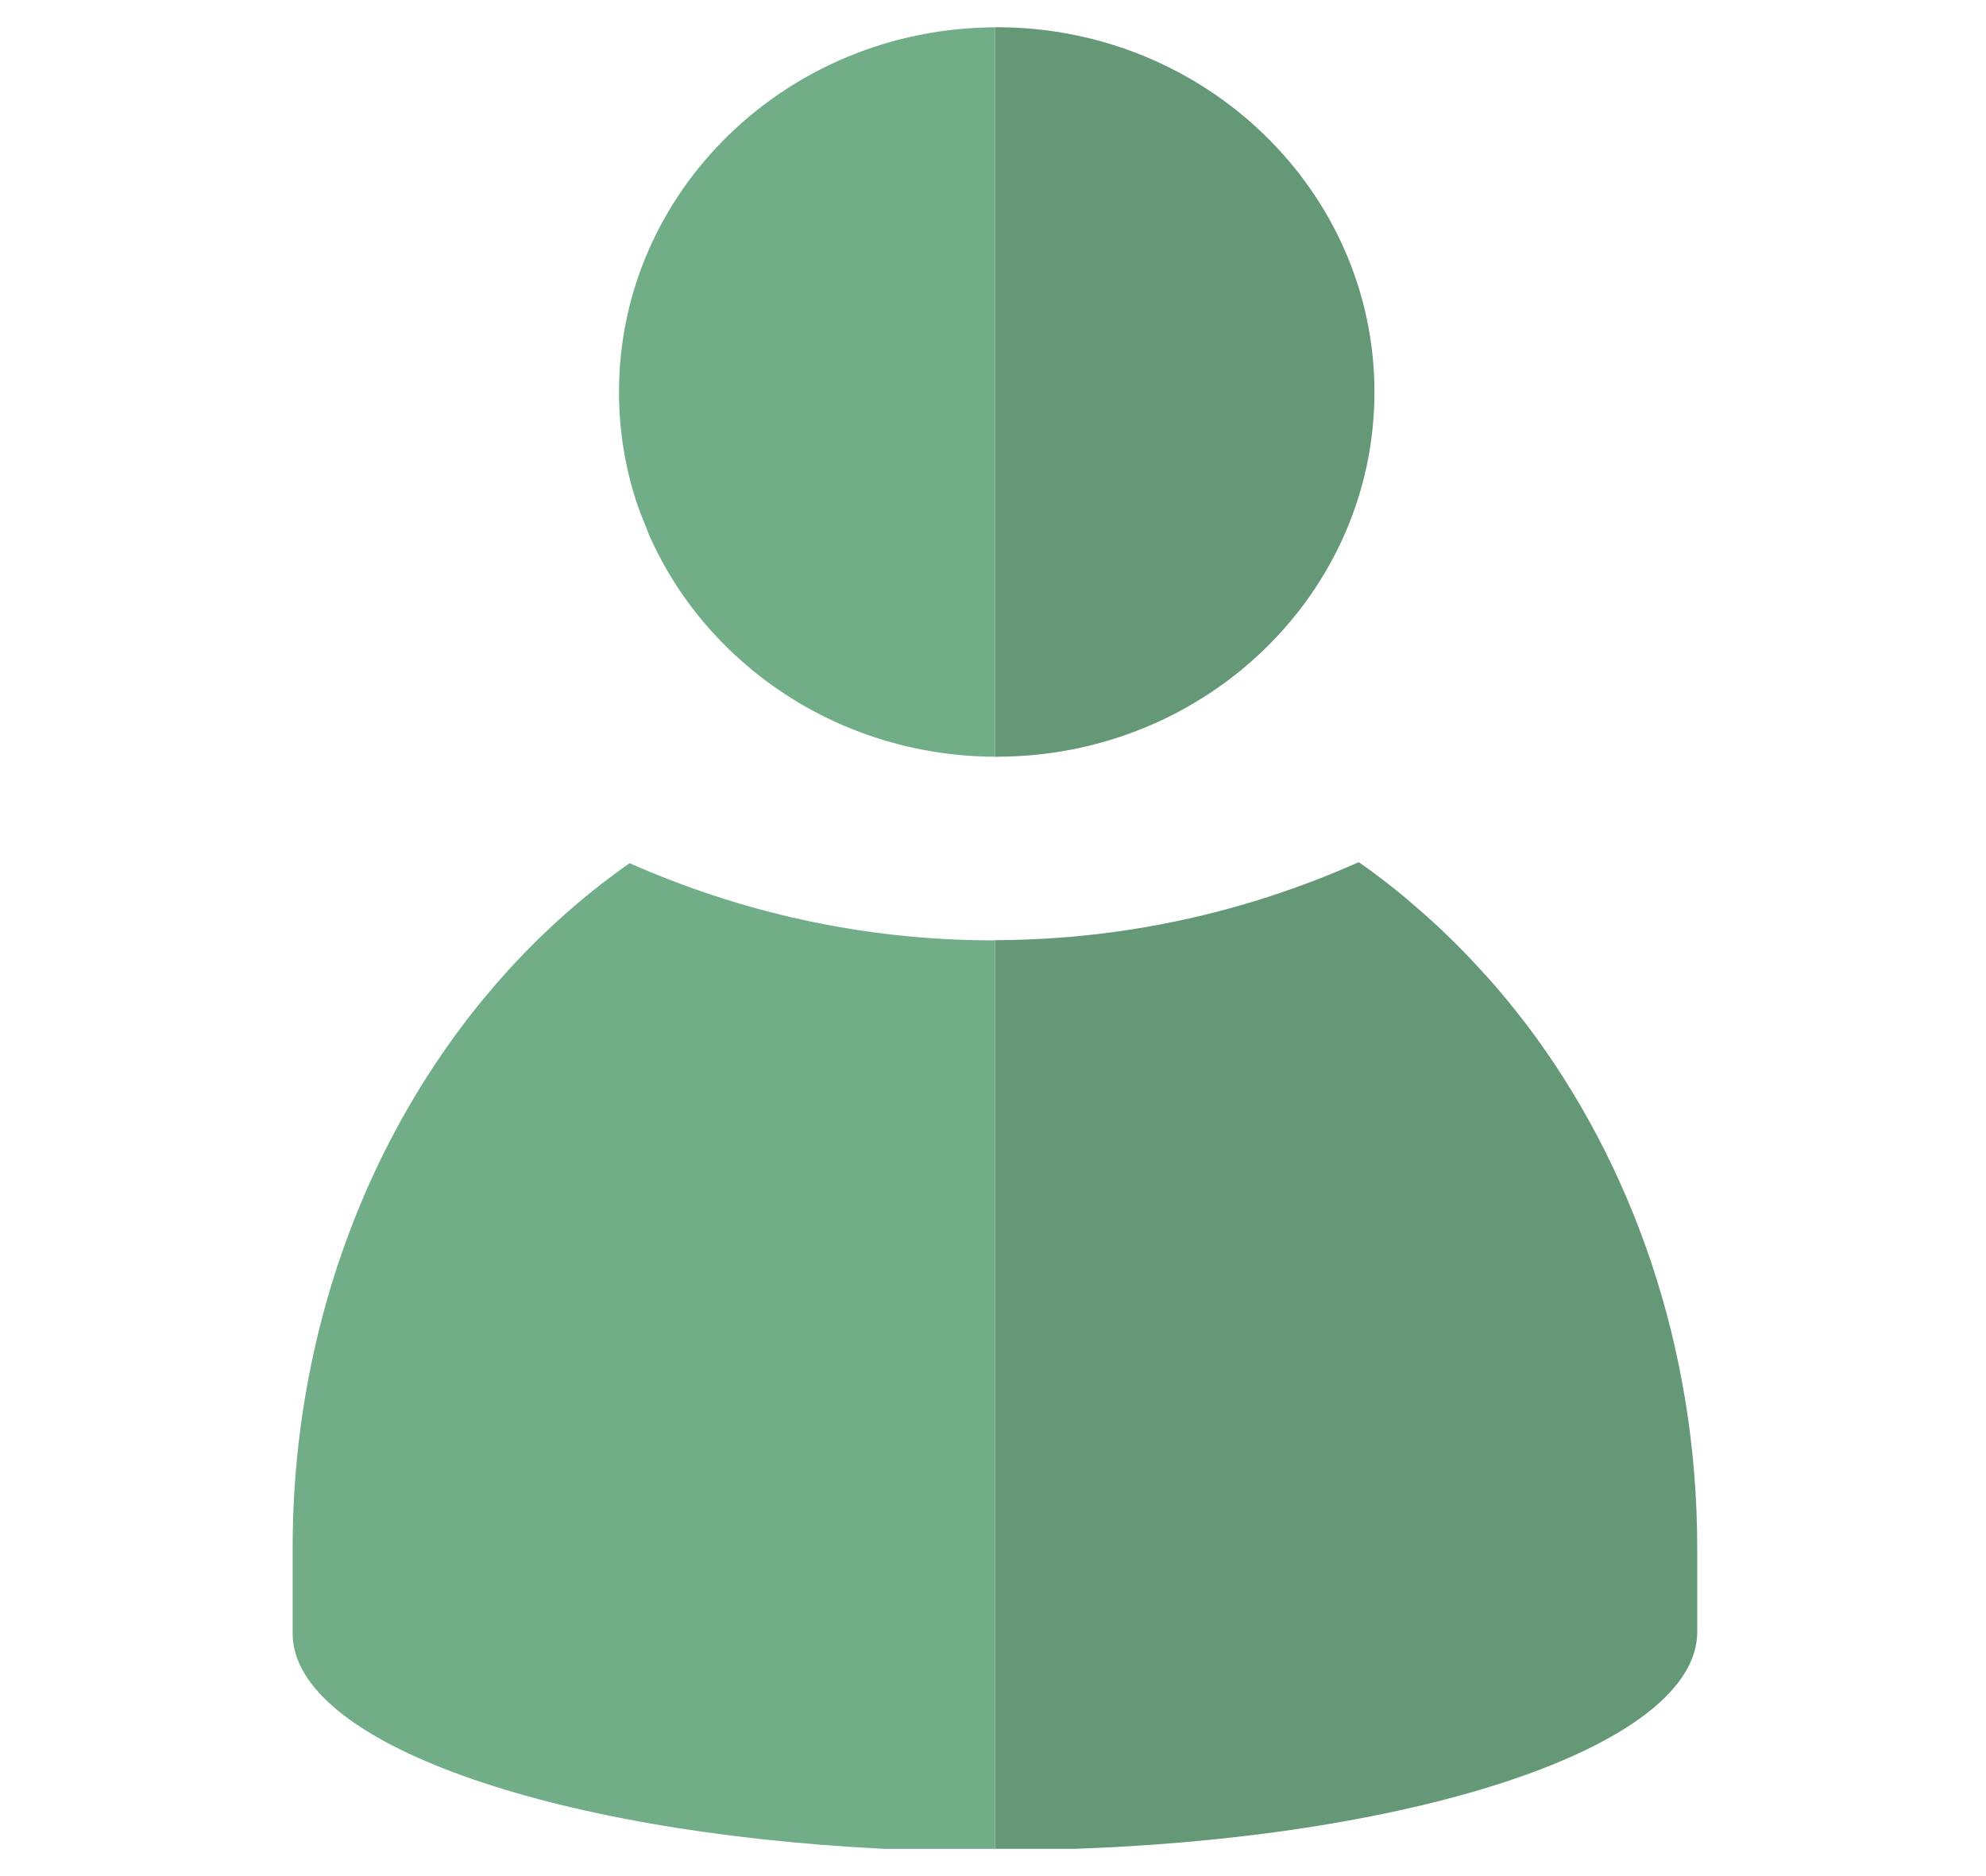 <?xml version="1.0" encoding="UTF-8"?><svg id="a" xmlns="http://www.w3.org/2000/svg" viewBox="0 0 90 85"><path d="M69.142,46.371h0c-.027-.037-.058-.07-.086-.106-.469-.613-.957-1.205-1.461-1.781-.15-.172-.306-.337-.459-.506-.402-.442-.813-.873-1.235-1.29-.183-.182-.367-.362-.554-.539-.431-.408-.874-.801-1.324-1.183-.171-.146-.338-.296-.512-.438-.609-.496-1.23-.974-1.869-1.421h-.003c-.022-.014-.041-.031-.063-.046-5.007,2.233-10.552,3.511-16.409,3.534-.027,0-.054,.002-.08,.004v27.552h0v13.615h3.585c15.888-.554,28.242-4.743,28.242-9.832v-3.783c0-9.104-2.935-17.408-7.772-23.78Z" style="fill:#659876;"/><path d="M28.051,17.761c0,1.712,.269,3.362,.77,4.915,.136,.423,.301,.833,.47,1.24,.038,.091,.066,.188,.105,.278,2.588,5.91,8.636,10.06,15.692,10.092V1.237c-9.416,.042-17.037,7.422-17.037,16.523Z" style="fill:#71ae87;"/><path d="M45.245,34.287v-.003c9.418-.04,17.041-7.421,17.041-16.523S54.622,1.233,45.168,1.233c-.027,0-.053,.004-.08,.004V34.286c.027,0,.053,.003,.08,.003,.026,0,.051-.002,.076-.002Z" style="fill:#659876;"/><path d="M45.006,42.604c-5.88,0-11.445-1.27-16.474-3.496-9.146,6.394-15.271,17.886-15.271,31.043v3.85c0,4.937,11.632,9.018,26.829,9.765h4.997V42.6c-.027,.002-.054,.004-.082,.004Z" style="fill:#71ae87;"/></svg>